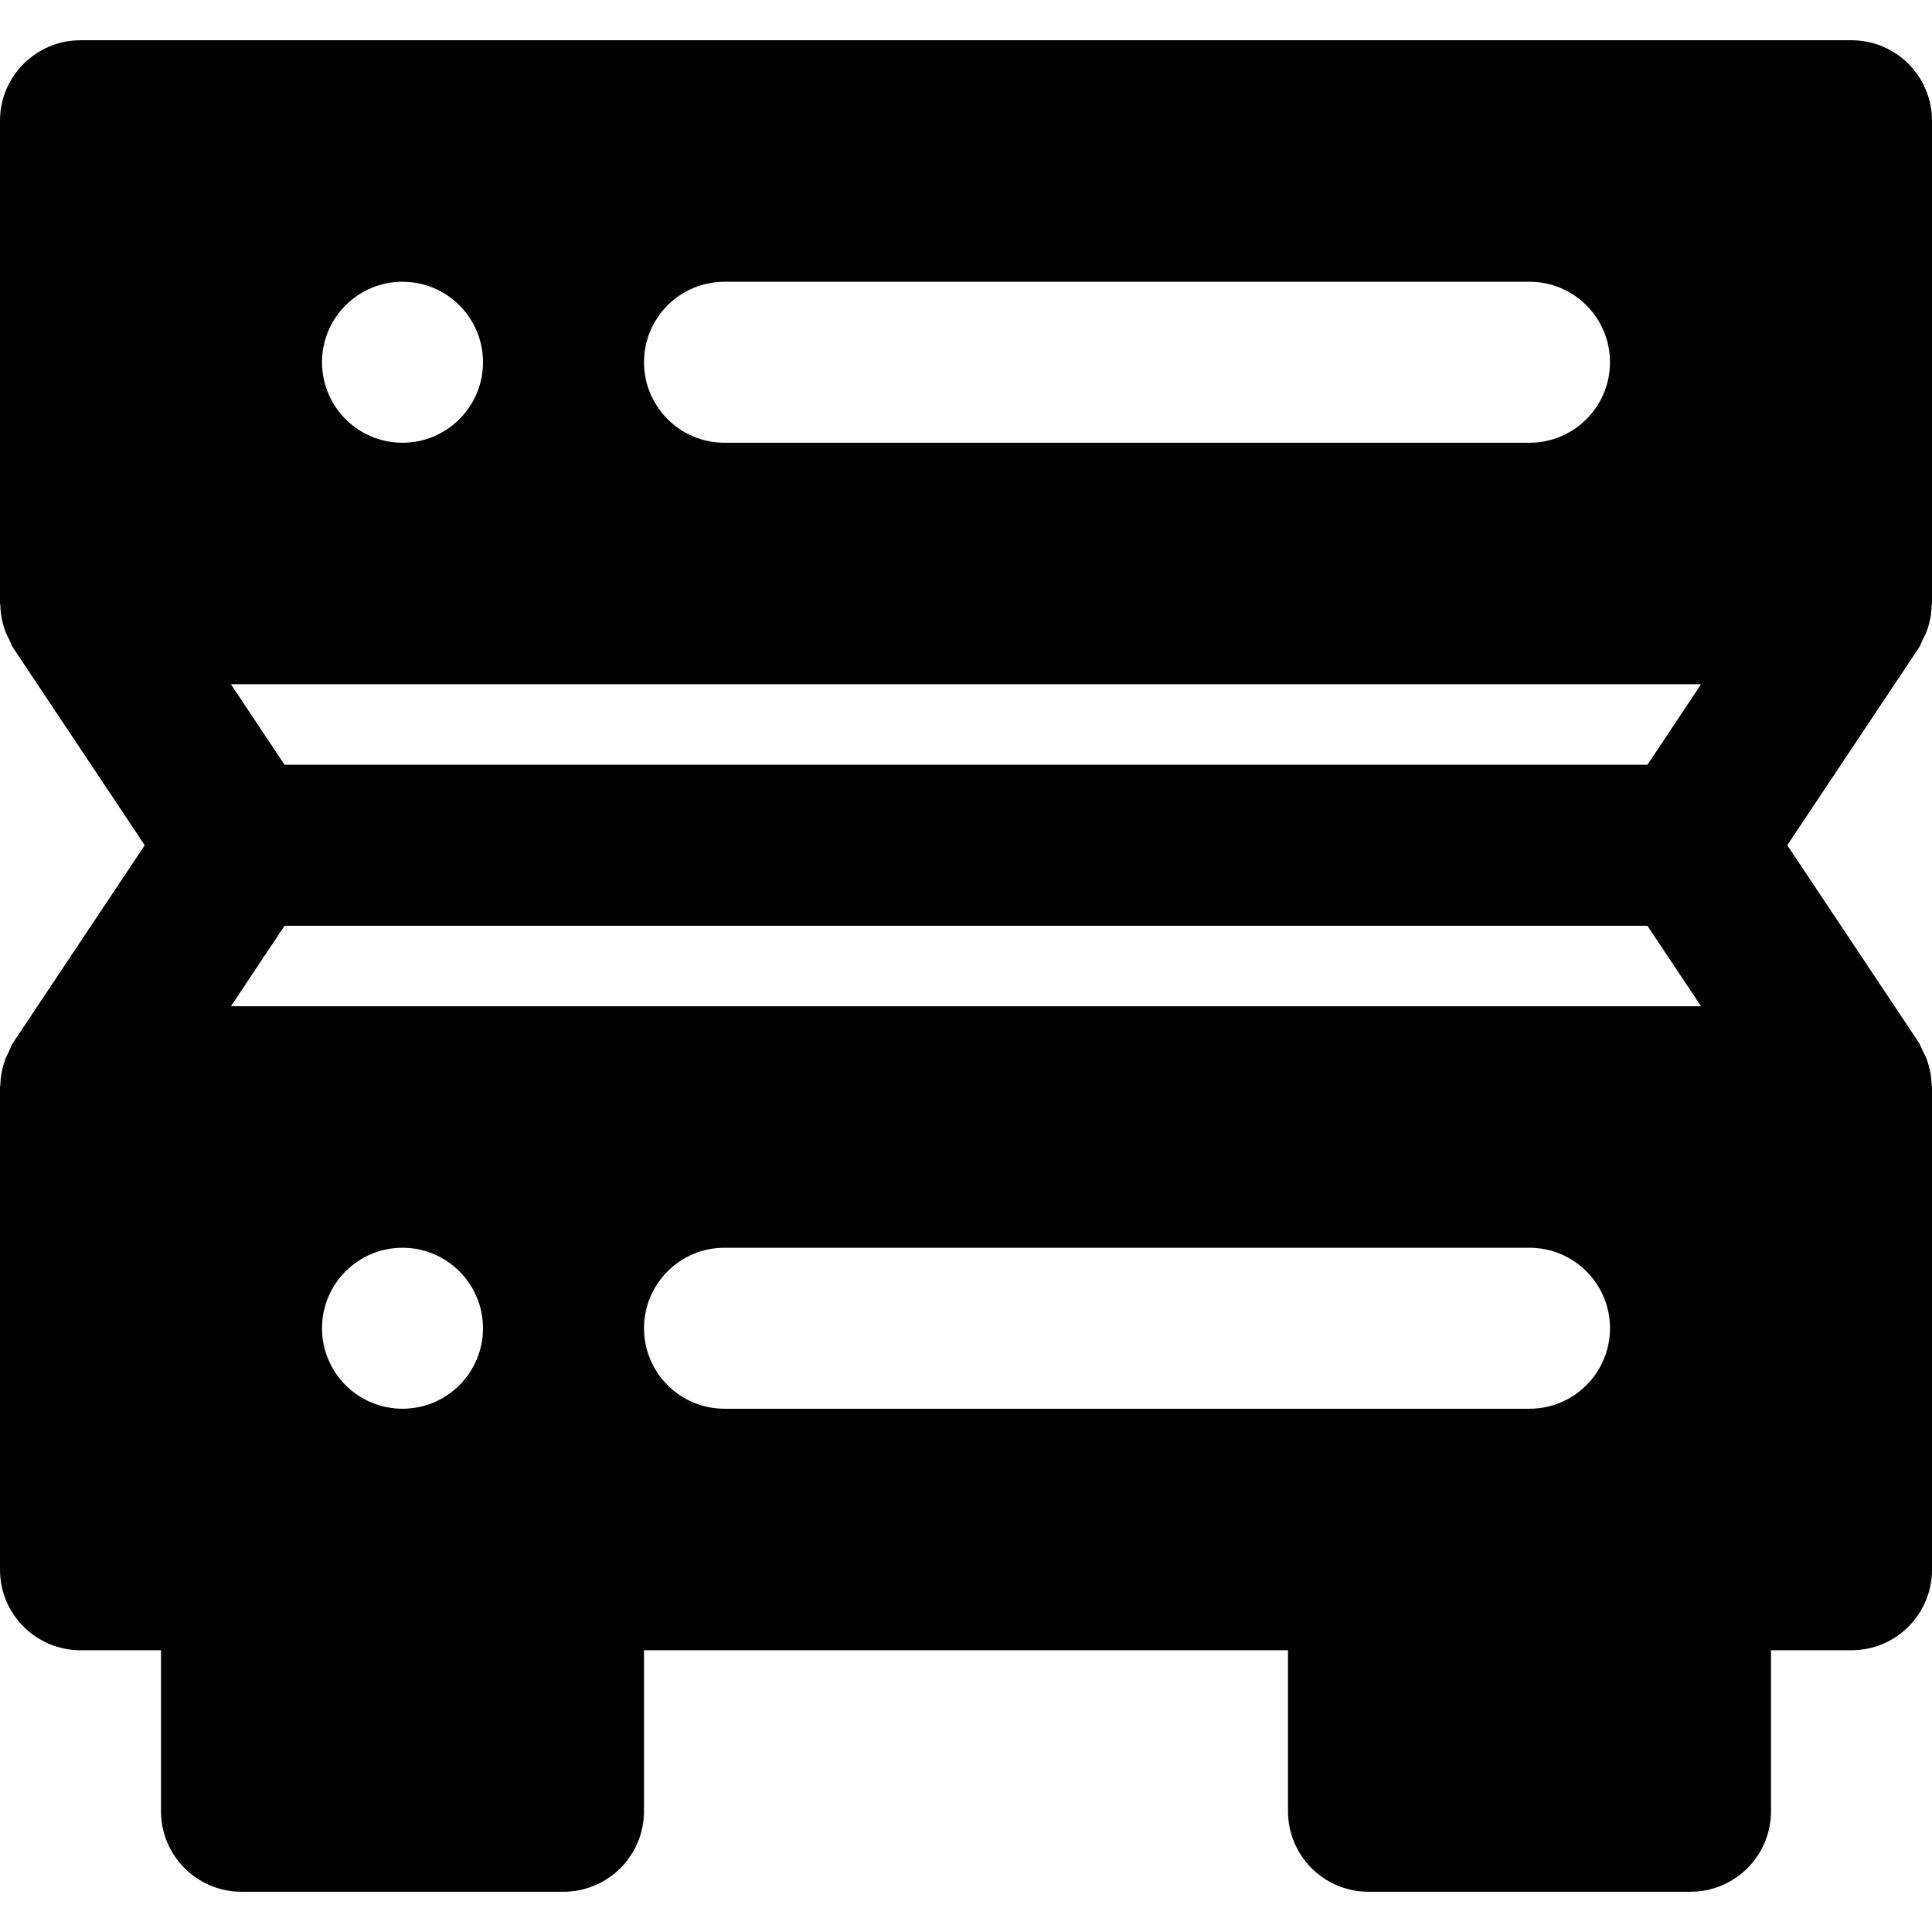<?xml version="1.0" encoding="iso-8859-1"?>
<!-- Uploaded to: SVG Repo, www.svgrepo.com, Generator: SVG Repo Mixer Tools -->
<svg fill="#000000" height="800px" width="800px" version="1.1" id="Layer_1" xmlns="http://www.w3.org/2000/svg" xmlns:xlink="http://www.w3.org/1999/xlink" 
	 viewBox="0 0 512 512" xml:space="preserve">
<g>
	<g>
		<path d="M509.632,169.323c0.277-0.576,0.597-1.088,0.832-1.685c0.896-2.347,1.408-4.779,1.451-7.253
			c0-0.128,0.085-0.235,0.085-0.384V32c0-11.776-9.557-21.333-21.333-21.333H21.333C9.557,10.667,0,20.224,0,32v128
			c0,0.149,0.085,0.256,0.085,0.384c0.043,2.475,0.555,4.907,1.451,7.253c0.235,0.597,0.555,1.109,0.832,1.685
			c0.405,0.832,0.683,1.728,1.216,2.517L38.357,224L3.584,276.16c-0.533,0.789-0.811,1.685-1.216,2.517
			c-0.277,0.576-0.597,1.088-0.832,1.685c-0.896,2.347-1.408,4.779-1.451,7.253C0.085,287.744,0,287.851,0,288v128
			c0,11.776,9.557,21.333,21.333,21.333h21.333V480c0,11.776,9.557,21.333,21.333,21.333h85.333
			c11.776,0,21.333-9.557,21.333-21.333v-42.667h170.667V480c0,11.776,9.557,21.333,21.333,21.333H448
			c11.776,0,21.333-9.557,21.333-21.333v-42.667h21.333c11.776,0,21.333-9.557,21.333-21.333V288c0-0.149-0.085-0.256-0.085-0.384
			c-0.043-2.475-0.555-4.907-1.451-7.253c-0.235-0.597-0.555-1.109-0.832-1.685c-0.405-0.832-0.683-1.728-1.216-2.517L473.643,224
			l34.773-52.16C508.949,171.051,509.227,170.155,509.632,169.323z M192,74.667h213.333c11.776,0,21.333,9.557,21.333,21.333
			s-9.557,21.333-21.333,21.333H192c-11.776,0-21.333-9.557-21.333-21.333S180.224,74.667,192,74.667z M106.667,74.667
			C118.443,74.667,128,84.224,128,96s-9.557,21.333-21.333,21.333S85.333,107.776,85.333,96S94.891,74.667,106.667,74.667z
			 M106.667,373.333c-11.776,0-21.333-9.557-21.333-21.333s9.557-21.333,21.333-21.333S128,340.224,128,352
			S118.443,373.333,106.667,373.333z M405.333,373.333H192c-11.776,0-21.333-9.557-21.333-21.333s9.557-21.333,21.333-21.333
			h213.333c11.776,0,21.333,9.557,21.333,21.333S417.109,373.333,405.333,373.333z M61.205,266.667l14.208-21.333h361.173
			l14.208,21.333H61.205z M436.587,202.667H75.413l-14.208-21.333h389.589L436.587,202.667z"/>
	</g>
</g>
</svg>